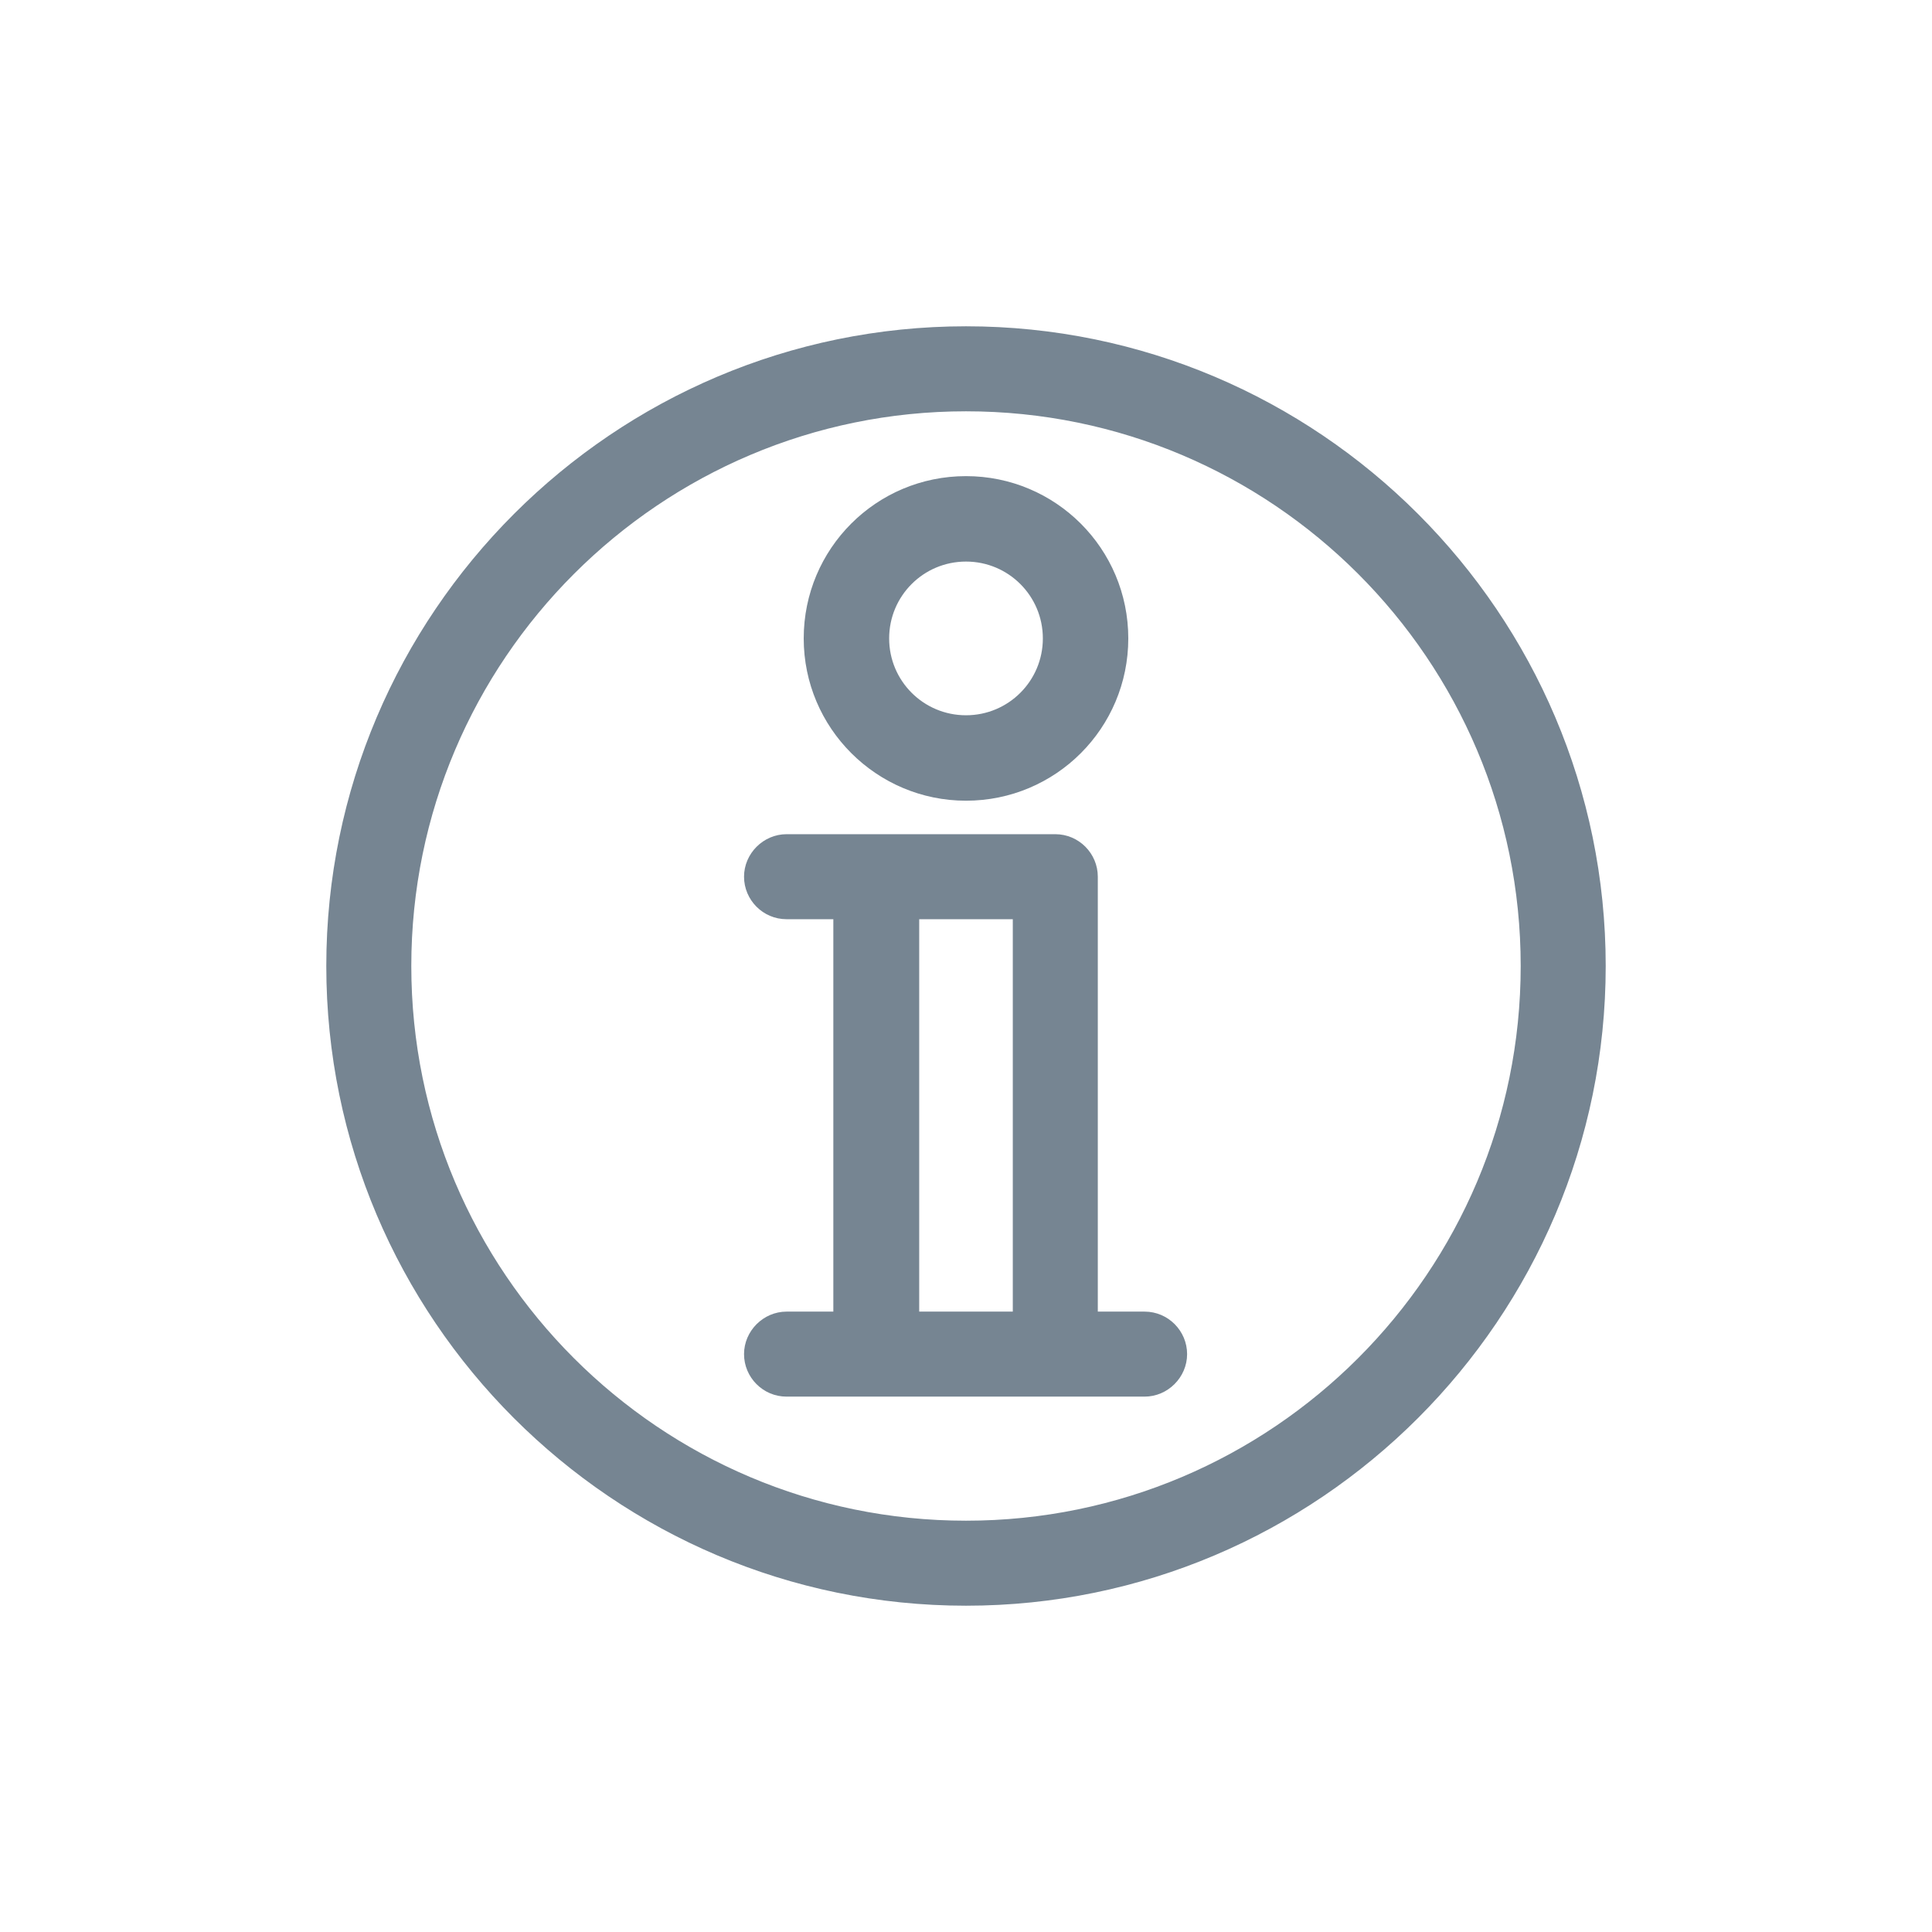 <?xml version="1.0" encoding="UTF-8"?>
<svg id="Capa_1" data-name="Capa 1" xmlns="http://www.w3.org/2000/svg" viewBox="0 0 45 45">
  <defs>
    <style>
      .cls-1 {
        fill: #768592;
        stroke-width: 0px;
      }
    </style>
  </defs>
  <g>
    <path class="cls-1" d="M22.5,7.75c-8.14,0-14.75,6.62-14.75,14.75s6.62,14.75,14.75,14.75,14.75-6.62,14.75-14.75-6.62-14.75-14.75-14.75ZM35.57,22.5c0,7.2-5.86,13.07-13.07,13.07s-13.07-5.86-13.07-13.07,5.86-13.07,13.07-13.07,13.07,5.86,13.07,13.07Z"/>
    <path class="cls-1" d="M22.5,37.4c-8.22,0-14.9-6.69-14.9-14.9s6.69-14.9,14.9-14.9,14.9,6.69,14.9,14.9-6.69,14.9-14.9,14.9ZM22.5,7.9c-8.05,0-14.6,6.55-14.6,14.6s6.55,14.6,14.6,14.6,14.6-6.55,14.6-14.6-6.55-14.6-14.6-14.6ZM22.5,35.72c-7.29,0-13.22-5.93-13.22-13.22s5.93-13.22,13.22-13.22,13.22,5.93,13.22,13.22-5.93,13.22-13.22,13.22ZM22.5,9.58c-7.12,0-12.92,5.79-12.92,12.92s5.79,12.92,12.92,12.92,12.92-5.79,12.92-12.92-5.79-12.92-12.92-12.92Z"/>
  </g>
  <g>
    <path class="cls-1" d="M22.5,18.5c2,0,3.63-1.63,3.63-3.63s-1.63-3.63-3.63-3.63-3.63,1.63-3.63,3.63,1.63,3.63,3.63,3.63ZM20.56,14.87c0-1.07.87-1.94,1.94-1.94s1.94.87,1.94,1.94-.87,1.94-1.94,1.94-1.94-.87-1.94-1.94Z"/>
    <path class="cls-1" d="M22.5,18.65c-2.08,0-3.78-1.69-3.78-3.78s1.69-3.78,3.78-3.78,3.78,1.69,3.78,3.78-1.69,3.78-3.78,3.78ZM22.5,11.4c-1.92,0-3.48,1.56-3.48,3.48s1.56,3.48,3.48,3.48,3.48-1.56,3.48-3.48-1.56-3.48-3.48-3.48ZM22.5,16.96c-1.15,0-2.09-.94-2.09-2.09s.94-2.09,2.09-2.09,2.09.94,2.09,2.09-.94,2.09-2.09,2.09ZM22.5,13.08c-.99,0-1.79.8-1.79,1.79s.8,1.79,1.79,1.79,1.79-.8,1.79-1.79-.8-1.79-1.79-1.79Z"/>
  </g>
  <g>
    <path class="cls-1" d="M26.67,30.7h-1.24v-10.28c0-.47-.38-.84-.84-.84h-6.26c-.47,0-.84.38-.84.84s.38.84.84.84h1.24v9.44h-1.24c-.47,0-.84.38-.84.84s.38.84.84.84h8.35c.47,0,.84-.38.84-.84s-.38-.84-.84-.84ZM21.26,21.26h2.48v9.44h-2.48v-9.44Z"/>
    <path class="cls-1" d="M26.67,32.53h-8.35c-.55,0-.99-.45-.99-.99s.45-.99.99-.99h1.09v-9.14h-1.09c-.55,0-.99-.45-.99-.99s.45-.99.99-.99h6.26c.55,0,.99.45.99.99v10.13h1.09c.55,0,.99.45.99.99s-.45.99-.99.99ZM18.33,30.85c-.38,0-.69.31-.69.69s.31.69.69.69h8.35c.38,0,.69-.31.69-.69s-.31-.69-.69-.69h-1.39v-10.43c0-.38-.31-.69-.69-.69h-6.26c-.38,0-.69.31-.69.69s.31.69.69.69h1.39v9.74h-1.39ZM23.89,30.85h-2.78v-9.74h2.78v9.74ZM21.41,30.55h2.18v-9.14h-2.18v9.14Z"/>
  </g>
</svg>